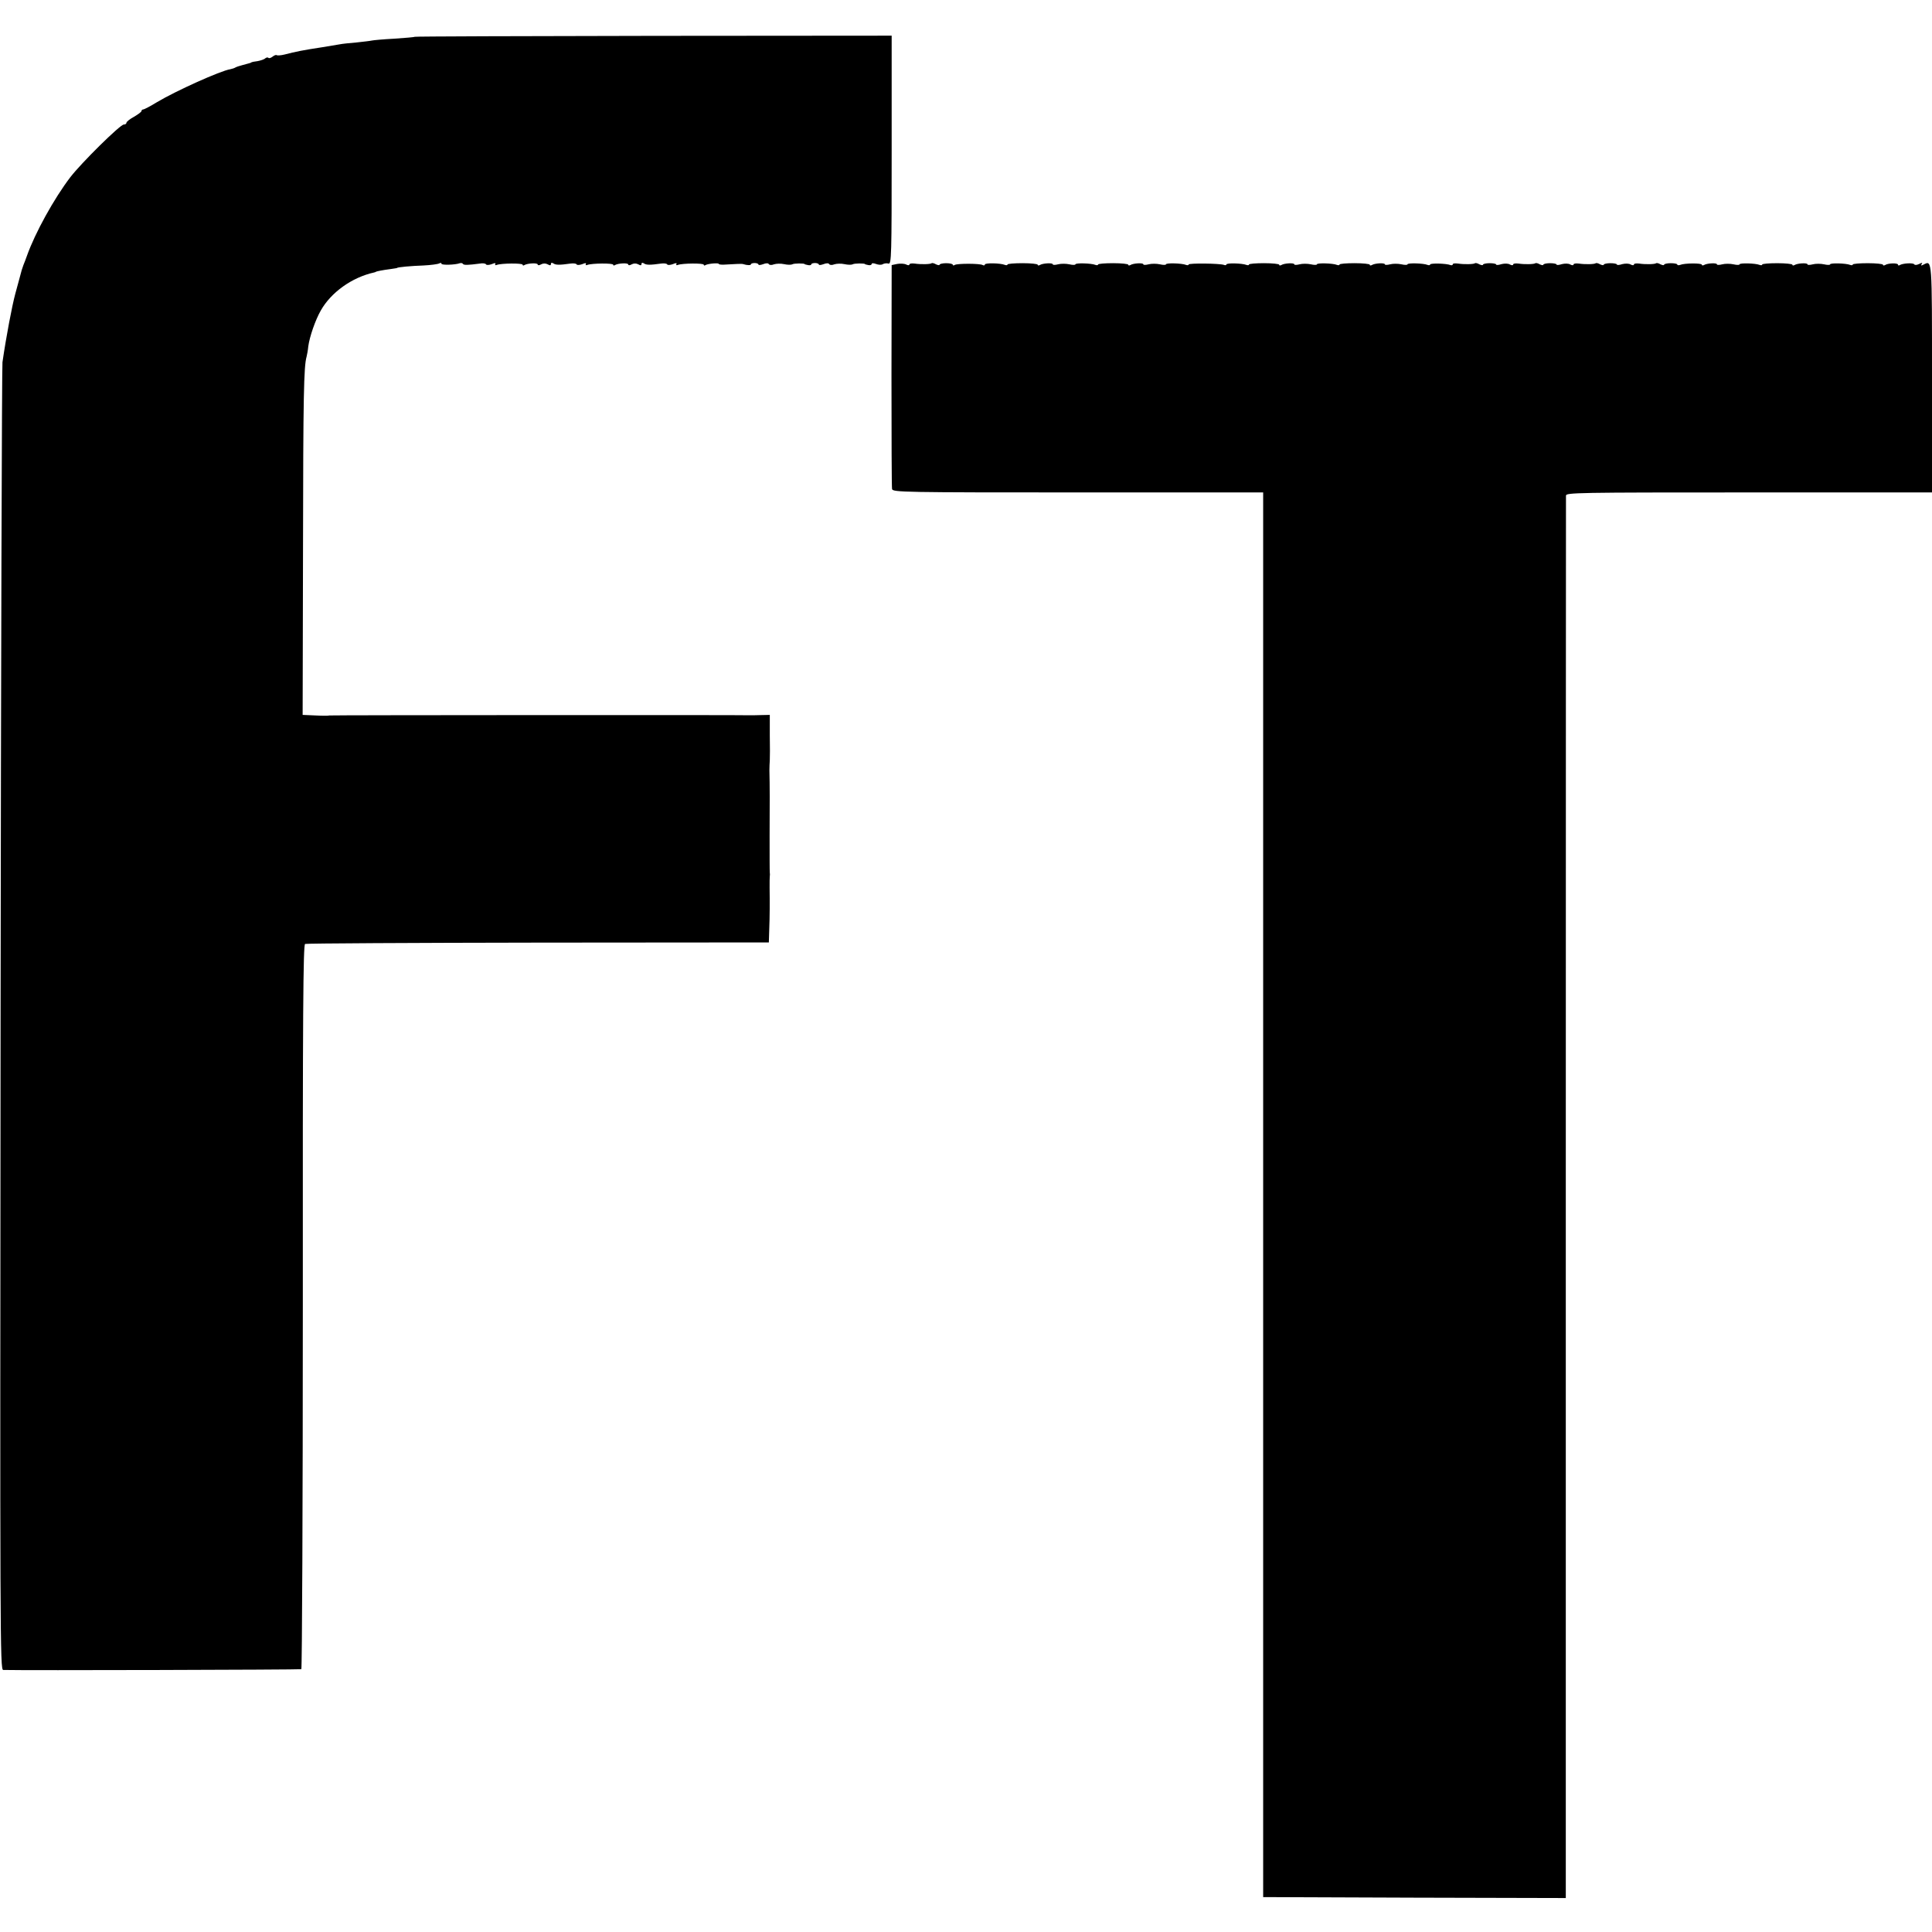 <?xml version="1.0" standalone="no"?>
<!DOCTYPE svg PUBLIC "-//W3C//DTD SVG 20010904//EN"
 "http://www.w3.org/TR/2001/REC-SVG-20010904/DTD/svg10.dtd">
<svg version="1.0" xmlns="http://www.w3.org/2000/svg"
 width="1024pt" height="1024pt" viewBox="0 0 1024 1024"
 preserveAspectRatio="xMidYMid meet">
<g transform="translate(0,1024) scale(0.1,-0.1)"
fill="#000000" stroke="none">
<path d="M2198 10045 c-1 -2 -50 -6 -108 -10 -58 -3 -112 -8 -120 -10 -8 -2
-44 -6 -80 -10 -36 -3 -76 -7 -90 -10 -14 -2 -54 -9 -90 -15 -105 -16 -140
-23 -202 -39 -20 -5 -39 -6 -42 -3 -3 2 -12 -1 -21 -8 -9 -7 -18 -10 -22 -7
-3 4 -11 3 -17 -2 -6 -6 -25 -12 -41 -15 -17 -2 -31 -5 -32 -6 -3 -3 -3 -3
-48 -15 -16 -4 -34 -10 -40 -14 -5 -3 -17 -6 -25 -8 -51 -8 -287 -114 -389
-175 -34 -21 -67 -38 -72 -38 -5 0 -9 -4 -9 -8 0 -5 -18 -18 -40 -31 -22 -12
-40 -26 -40 -32 0 -5 -6 -9 -14 -9 -19 0 -224 -202 -284 -280 -86 -113 -186
-294 -229 -415 -6 -16 -14 -39 -19 -50 -8 -22 -10 -29 -18 -60 -3 -11 -14 -52
-25 -92 -17 -63 -48 -225 -68 -363 -3 -25 -8 -1594 -10 -3487 -3 -3290 -3
-3443 14 -3444 105 -3 1574 1 1580 4 4 3 8 868 8 1922 -1 1574 2 1918 12 1922
8 3 564 6 1236 7 l1222 1 2 65 c3 74 3 153 2 225 0 28 0 55 1 60 1 6 1 15 0
20 -1 6 -1 94 -1 198 1 168 1 262 -1 345 0 15 1 38 2 52 1 14 1 74 0 133 l0
108 -48 -1 c-26 -1 -50 -1 -54 -1 -19 2 -2231 1 -2234 -1 -1 -2 -33 -2 -71 0
l-69 3 2 892 c1 801 4 955 19 1007 2 8 7 33 9 55 7 51 37 138 66 189 54 96
165 176 283 202 4 1 8 2 10 4 3 2 37 9 77 14 19 3 35 5 35 6 0 4 77 11 140 13
39 2 76 7 83 11 7 4 12 3 12 -2 0 -8 73 -6 97 3 7 2 14 1 17 -4 5 -7 27 -6 89
2 15 3 30 1 33 -4 2 -5 16 -4 30 1 16 7 23 7 19 0 -3 -5 0 -7 8 -4 24 9 137
10 137 1 0 -4 4 -6 9 -2 17 10 71 13 71 3 0 -5 8 -5 18 1 11 6 24 6 35 0 12
-7 17 -6 17 2 0 7 5 8 13 3 12 -9 33 -9 90 -1 15 2 30 1 33 -4 2 -5 16 -4 30
1 16 7 23 7 19 0 -3 -5 0 -7 8 -4 24 9 137 10 137 1 0 -4 4 -6 9 -2 17 10 71
13 71 3 0 -5 8 -5 18 1 11 6 24 6 35 0 12 -7 17 -6 17 2 0 7 5 8 13 3 12 -9
33 -9 90 -1 15 2 30 1 33 -4 2 -5 16 -4 30 1 16 7 23 7 19 0 -3 -5 0 -7 8 -4
24 9 137 10 137 1 0 -4 4 -6 9 -2 14 8 71 13 71 6 0 -3 17 -5 38 -3 50 3 86 5
92 2 18 -6 40 -7 40 -1 0 4 9 7 20 7 11 0 20 -4 20 -8 0 -4 11 -3 25 2 15 6
27 6 30 0 3 -5 15 -6 27 -1 12 4 36 5 54 1 18 -4 37 -4 43 -1 8 6 66 6 66 1 0
-1 8 -3 18 -5 9 -2 17 0 17 4 0 4 9 7 20 7 11 0 20 -4 20 -8 0 -4 11 -3 25 2
15 6 27 6 30 0 3 -5 15 -6 27 -1 12 4 36 5 54 1 18 -4 37 -4 43 -1 8 6 66 6
66 1 0 -1 8 -3 18 -5 9 -2 17 1 17 6 0 5 10 5 23 0 13 -5 29 -6 36 -1 7 4 21
6 30 3 16 -4 17 38 17 602 l0 606 -1262 -1 c-694 -1 -1264 -3 -1266 -5z"/>
<path d="M4755 8841 l-29 -6 -1 -585 c0 -322 1 -593 3 -602 4 -17 59 -18 986
-18 l981 0 0 -3722 0 -3723 802 -3 802 -2 0 3707 c0 2040 1 3716 1 3726 0 16
53 17 970 17 l970 0 0 604 c0 636 1 627 -44 604 -14 -7 -16 -7 -11 2 6 9 3 9
-13 1 -12 -6 -23 -7 -26 -2 -6 9 -60 6 -77 -4 -5 -4 -9 -2 -9 2 0 10 -53 9
-69 -2 -6 -3 -11 -3 -11 2 0 4 -36 8 -80 8 -44 0 -80 -3 -80 -7 0 -4 -6 -5
-14 -2 -22 9 -106 11 -106 3 0 -4 -15 -4 -32 0 -18 4 -45 4 -60 0 -16 -4 -28
-4 -28 0 0 9 -54 6 -69 -4 -6 -3 -11 -3 -11 2 0 4 -36 8 -80 8 -44 0 -80 -3
-80 -7 0 -4 -6 -5 -14 -2 -22 9 -106 11 -106 3 0 -4 -15 -4 -32 0 -18 4 -45 4
-60 0 -16 -4 -28 -4 -28 0 0 9 -54 6 -69 -4 -6 -3 -11 -2 -11 2 0 9 -91 9
-115 -1 -8 -3 -15 -2 -15 2 0 4 -16 7 -35 7 -19 0 -35 -4 -35 -8 0 -4 -8 -3
-19 2 -10 6 -20 8 -23 6 -6 -6 -57 -7 -90 -2 -16 2 -28 0 -28 -5 0 -5 -7 -5
-17 0 -9 6 -29 6 -45 2 -15 -5 -28 -6 -28 -2 0 4 -16 7 -35 7 -19 0 -35 -4
-35 -8 0 -4 -8 -3 -19 2 -10 6 -20 8 -23 6 -6 -6 -57 -7 -90 -2 -16 2 -28 0
-28 -5 0 -5 -7 -5 -17 0 -9 6 -29 6 -45 2 -15 -5 -28 -6 -28 -2 0 4 -16 7 -35
7 -19 0 -35 -4 -35 -8 0 -4 -8 -3 -19 2 -10 6 -20 8 -23 6 -6 -6 -57 -7 -90
-2 -16 2 -28 0 -28 -5 0 -5 -7 -5 -17 0 -9 6 -29 6 -45 2 -15 -5 -28 -6 -28
-2 0 4 -16 7 -35 7 -19 0 -35 -4 -35 -8 0 -4 -8 -3 -19 2 -10 6 -20 8 -23 6
-6 -6 -57 -7 -90 -2 -16 2 -28 1 -28 -4 0 -5 -6 -6 -12 -4 -22 9 -108 11 -108
3 0 -4 -6 -5 -14 -2 -22 9 -106 11 -106 3 0 -4 -15 -4 -32 0 -18 4 -45 4 -60
0 -16 -4 -28 -4 -28 0 0 9 -54 6 -69 -4 -6 -3 -11 -3 -11 2 0 4 -36 8 -80 8
-44 0 -80 -3 -80 -7 0 -4 -6 -5 -14 -2 -22 9 -106 11 -106 3 0 -4 -15 -4 -32
0 -18 4 -45 4 -60 0 -16 -4 -28 -4 -28 0 0 9 -54 6 -69 -4 -6 -3 -11 -3 -11 2
0 4 -36 8 -80 8 -44 0 -80 -3 -80 -7 0 -4 -6 -5 -14 -2 -24 9 -106 11 -106 2
0 -4 -6 -5 -13 -2 -22 8 -187 10 -187 2 0 -4 -6 -5 -14 -2 -22 9 -106 11 -106
3 0 -4 -15 -4 -32 0 -18 4 -45 4 -60 0 -16 -4 -28 -4 -28 0 0 9 -54 6 -69 -4
-6 -3 -11 -3 -11 2 0 4 -36 8 -80 8 -44 0 -80 -3 -80 -7 0 -4 -6 -5 -14 -2
-22 9 -106 11 -106 3 0 -4 -15 -4 -32 0 -18 4 -45 4 -60 0 -16 -4 -28 -4 -28
0 0 9 -54 6 -69 -4 -6 -3 -11 -3 -11 2 0 4 -36 8 -80 8 -44 0 -80 -3 -80 -7 0
-4 -6 -5 -14 -2 -25 10 -106 11 -106 2 0 -5 -5 -6 -11 -3 -14 9 -134 9 -148 1
-6 -4 -11 -4 -11 1 0 4 -16 8 -35 8 -19 0 -35 -4 -35 -8 0 -4 -8 -3 -19 2 -10
6 -20 8 -23 6 -6 -6 -57 -7 -90 -2 -16 2 -28 0 -28 -5 0 -5 -7 -5 -17 0 -10 5
-31 6 -48 3z"/>
</g>
</svg>
